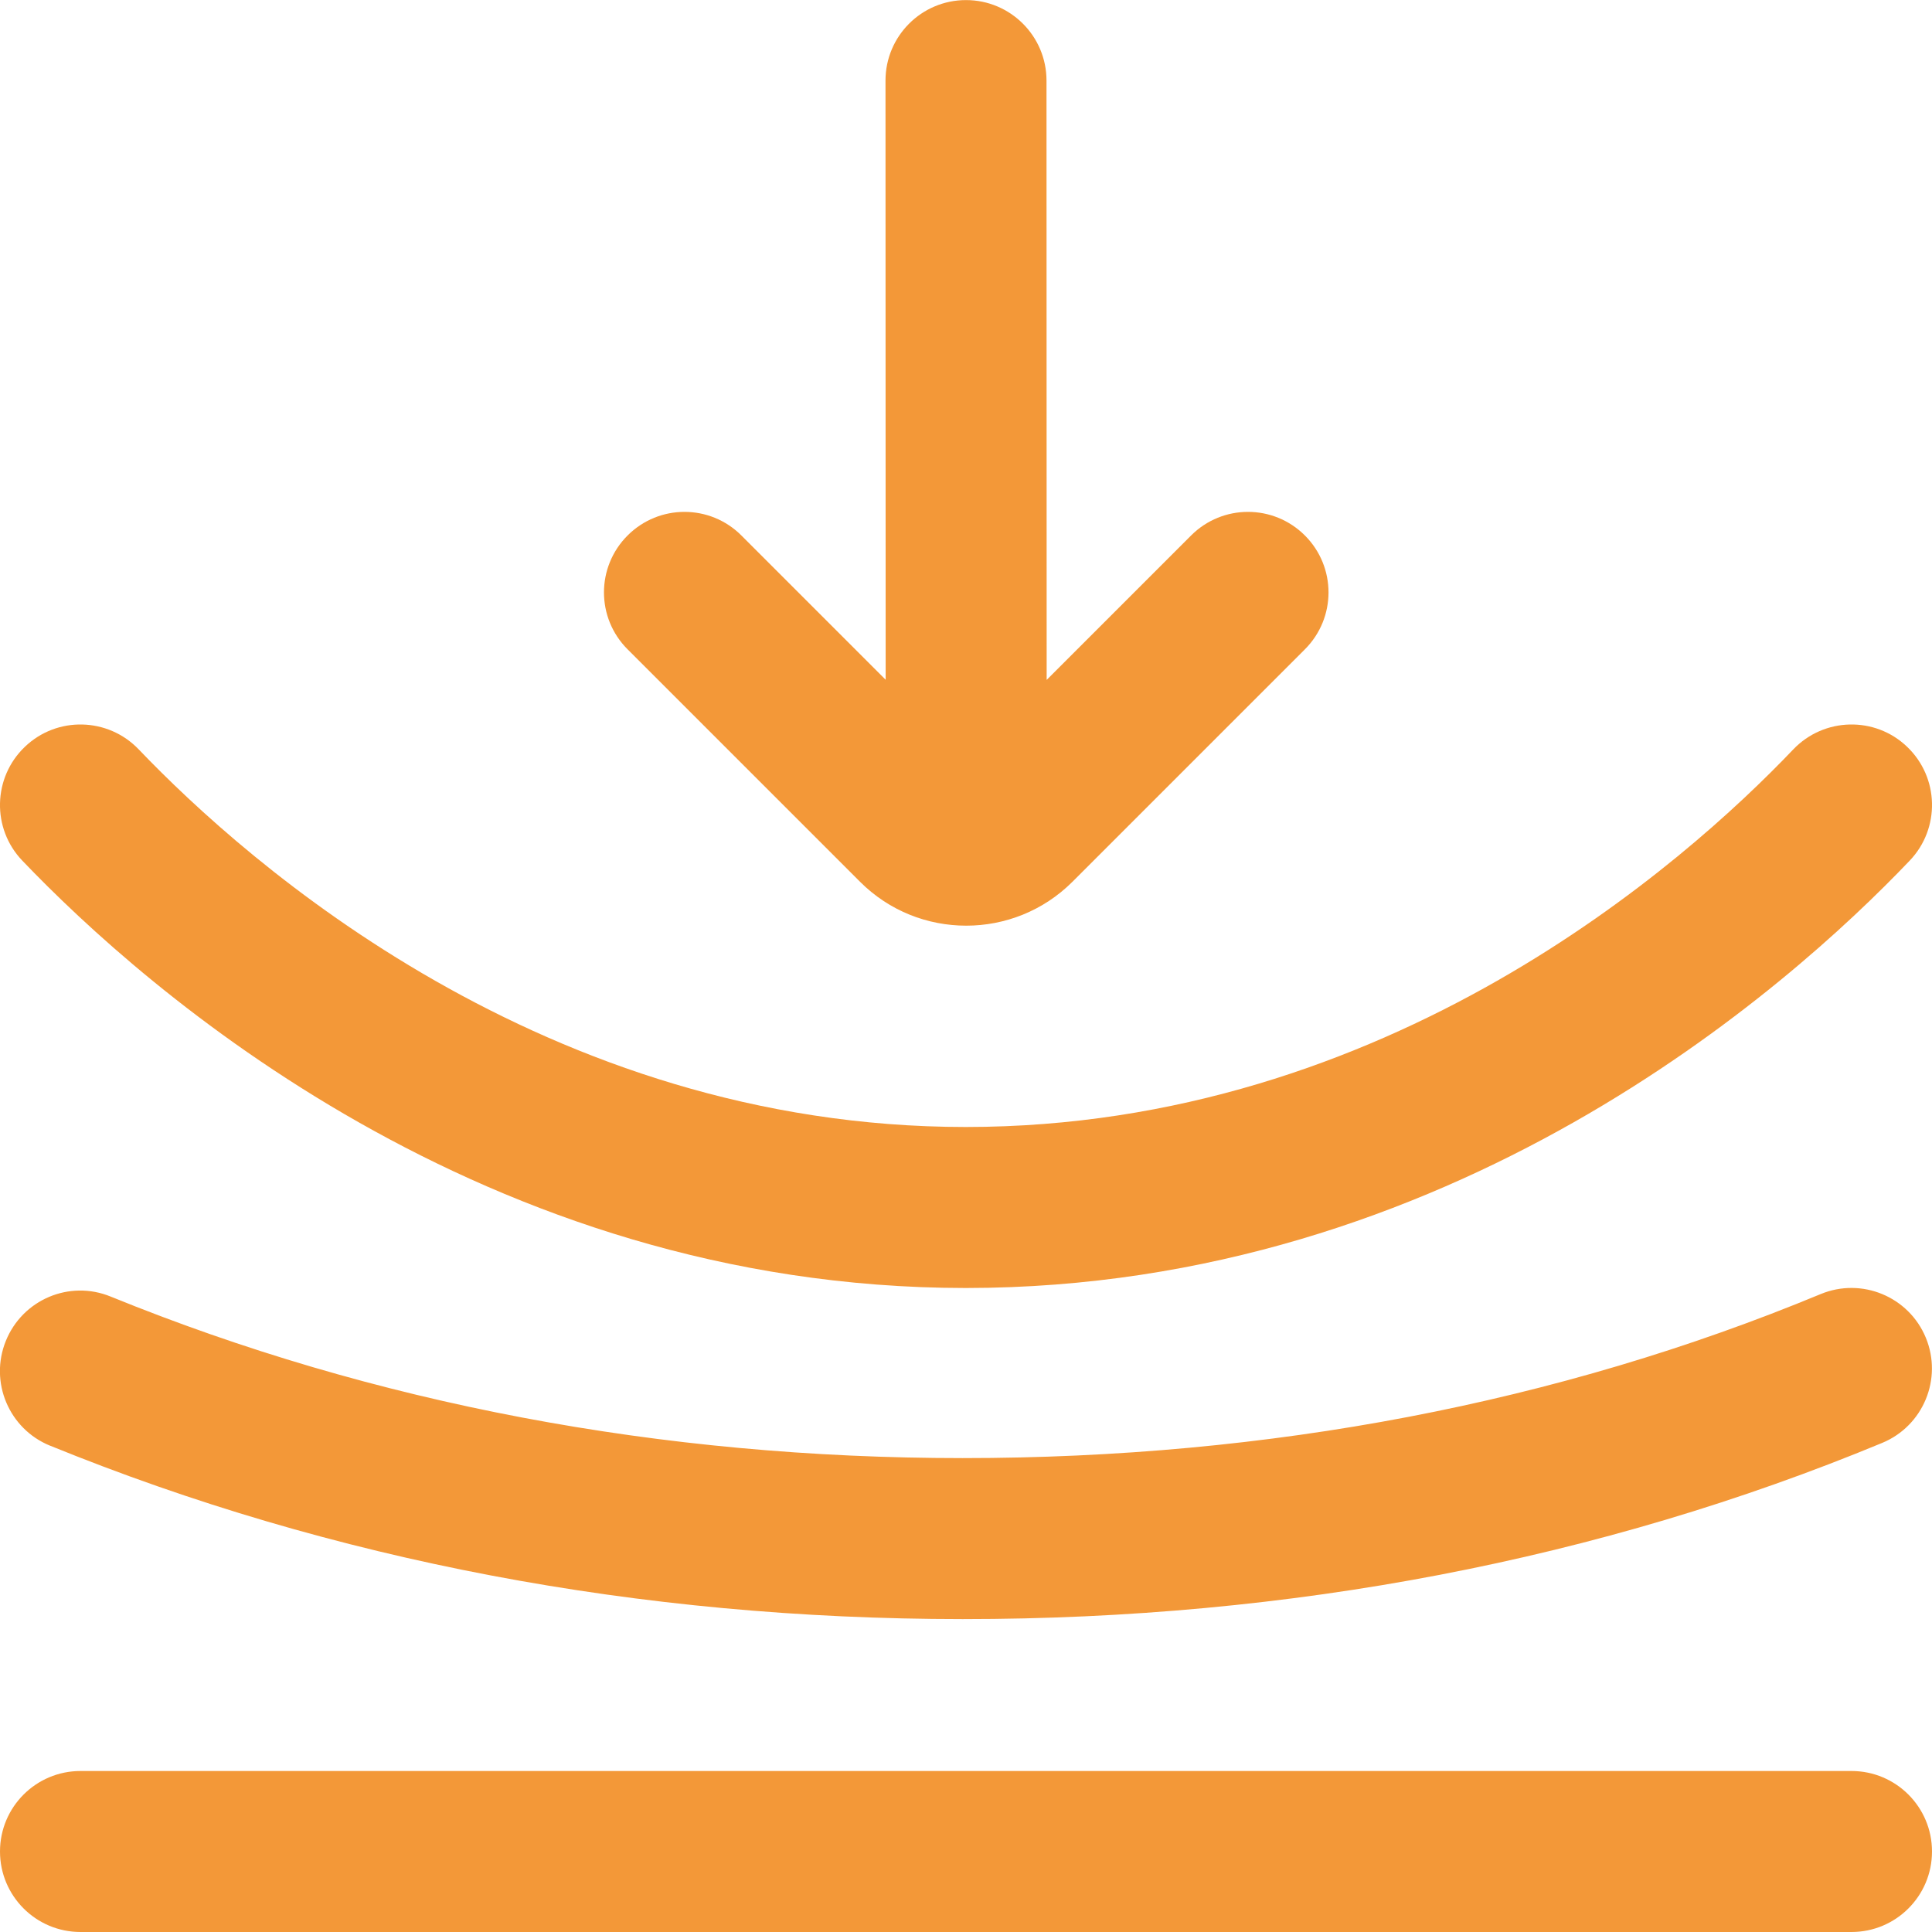 <svg width="72" height="72" viewBox="0 0 72 72" fill="none" xmlns="http://www.w3.org/2000/svg">
<g clip-path="url(#clip0_4091_313)">
<path d="M72 69C72 70.659 70.656 72 69 72H3C1.344 72 -0 70.659 -0 69C-0 67.341 1.344 66 3 66H69C70.656 66 72 67.341 72 69ZM1.869 53.877C12.399 58.164 23.838 60.336 35.868 60.339C35.868 60.339 35.88 60.339 35.883 60.339C48.105 60.339 59.634 58.128 70.146 53.772C71.676 53.136 72.402 51.381 71.769 49.851C71.136 48.321 69.381 47.592 67.848 48.228C58.065 52.284 47.307 54.339 35.874 54.339C24.621 54.339 13.938 52.314 4.128 48.321C2.589 47.688 0.843 48.432 0.219 49.968C-0.405 51.504 0.333 53.253 1.866 53.877H1.869ZM32.052 32.862C33.144 33.954 34.575 34.497 36.009 34.497C37.443 34.497 38.874 33.951 39.966 32.862L48.63 24.198C49.803 23.025 49.803 21.129 48.63 19.956C47.457 18.783 45.561 18.783 44.388 19.956L39.006 25.338L39 3.003C39 1.347 37.656 0.003 36 0.003C34.344 0.003 33 1.347 33 3.003L33.006 25.332L27.63 19.956C26.457 18.783 24.561 18.783 23.388 19.956C22.215 21.129 22.215 23.025 23.388 24.198L32.052 32.862ZM35.982 48H35.988C35.988 48 35.994 48 36 48H36.006C54.048 47.991 66.609 36.858 71.172 32.07C72.315 30.87 72.27 28.971 71.07 27.828C69.876 26.685 67.974 26.73 66.828 27.93C62.796 32.16 51.72 41.997 35.994 42C20.313 42 9.213 32.157 5.169 27.927C4.023 26.73 2.124 26.685 0.927 27.831C-0.27 28.974 -0.315 30.876 0.831 32.073C5.406 36.861 17.991 47.991 35.979 48H35.982Z" fill="#F39838"/>
</g>
<defs>
<clipPath id="clip0_4091_313">
<rect width="72" height="72" fill="white"/>
</clipPath>
</defs>
</svg>
